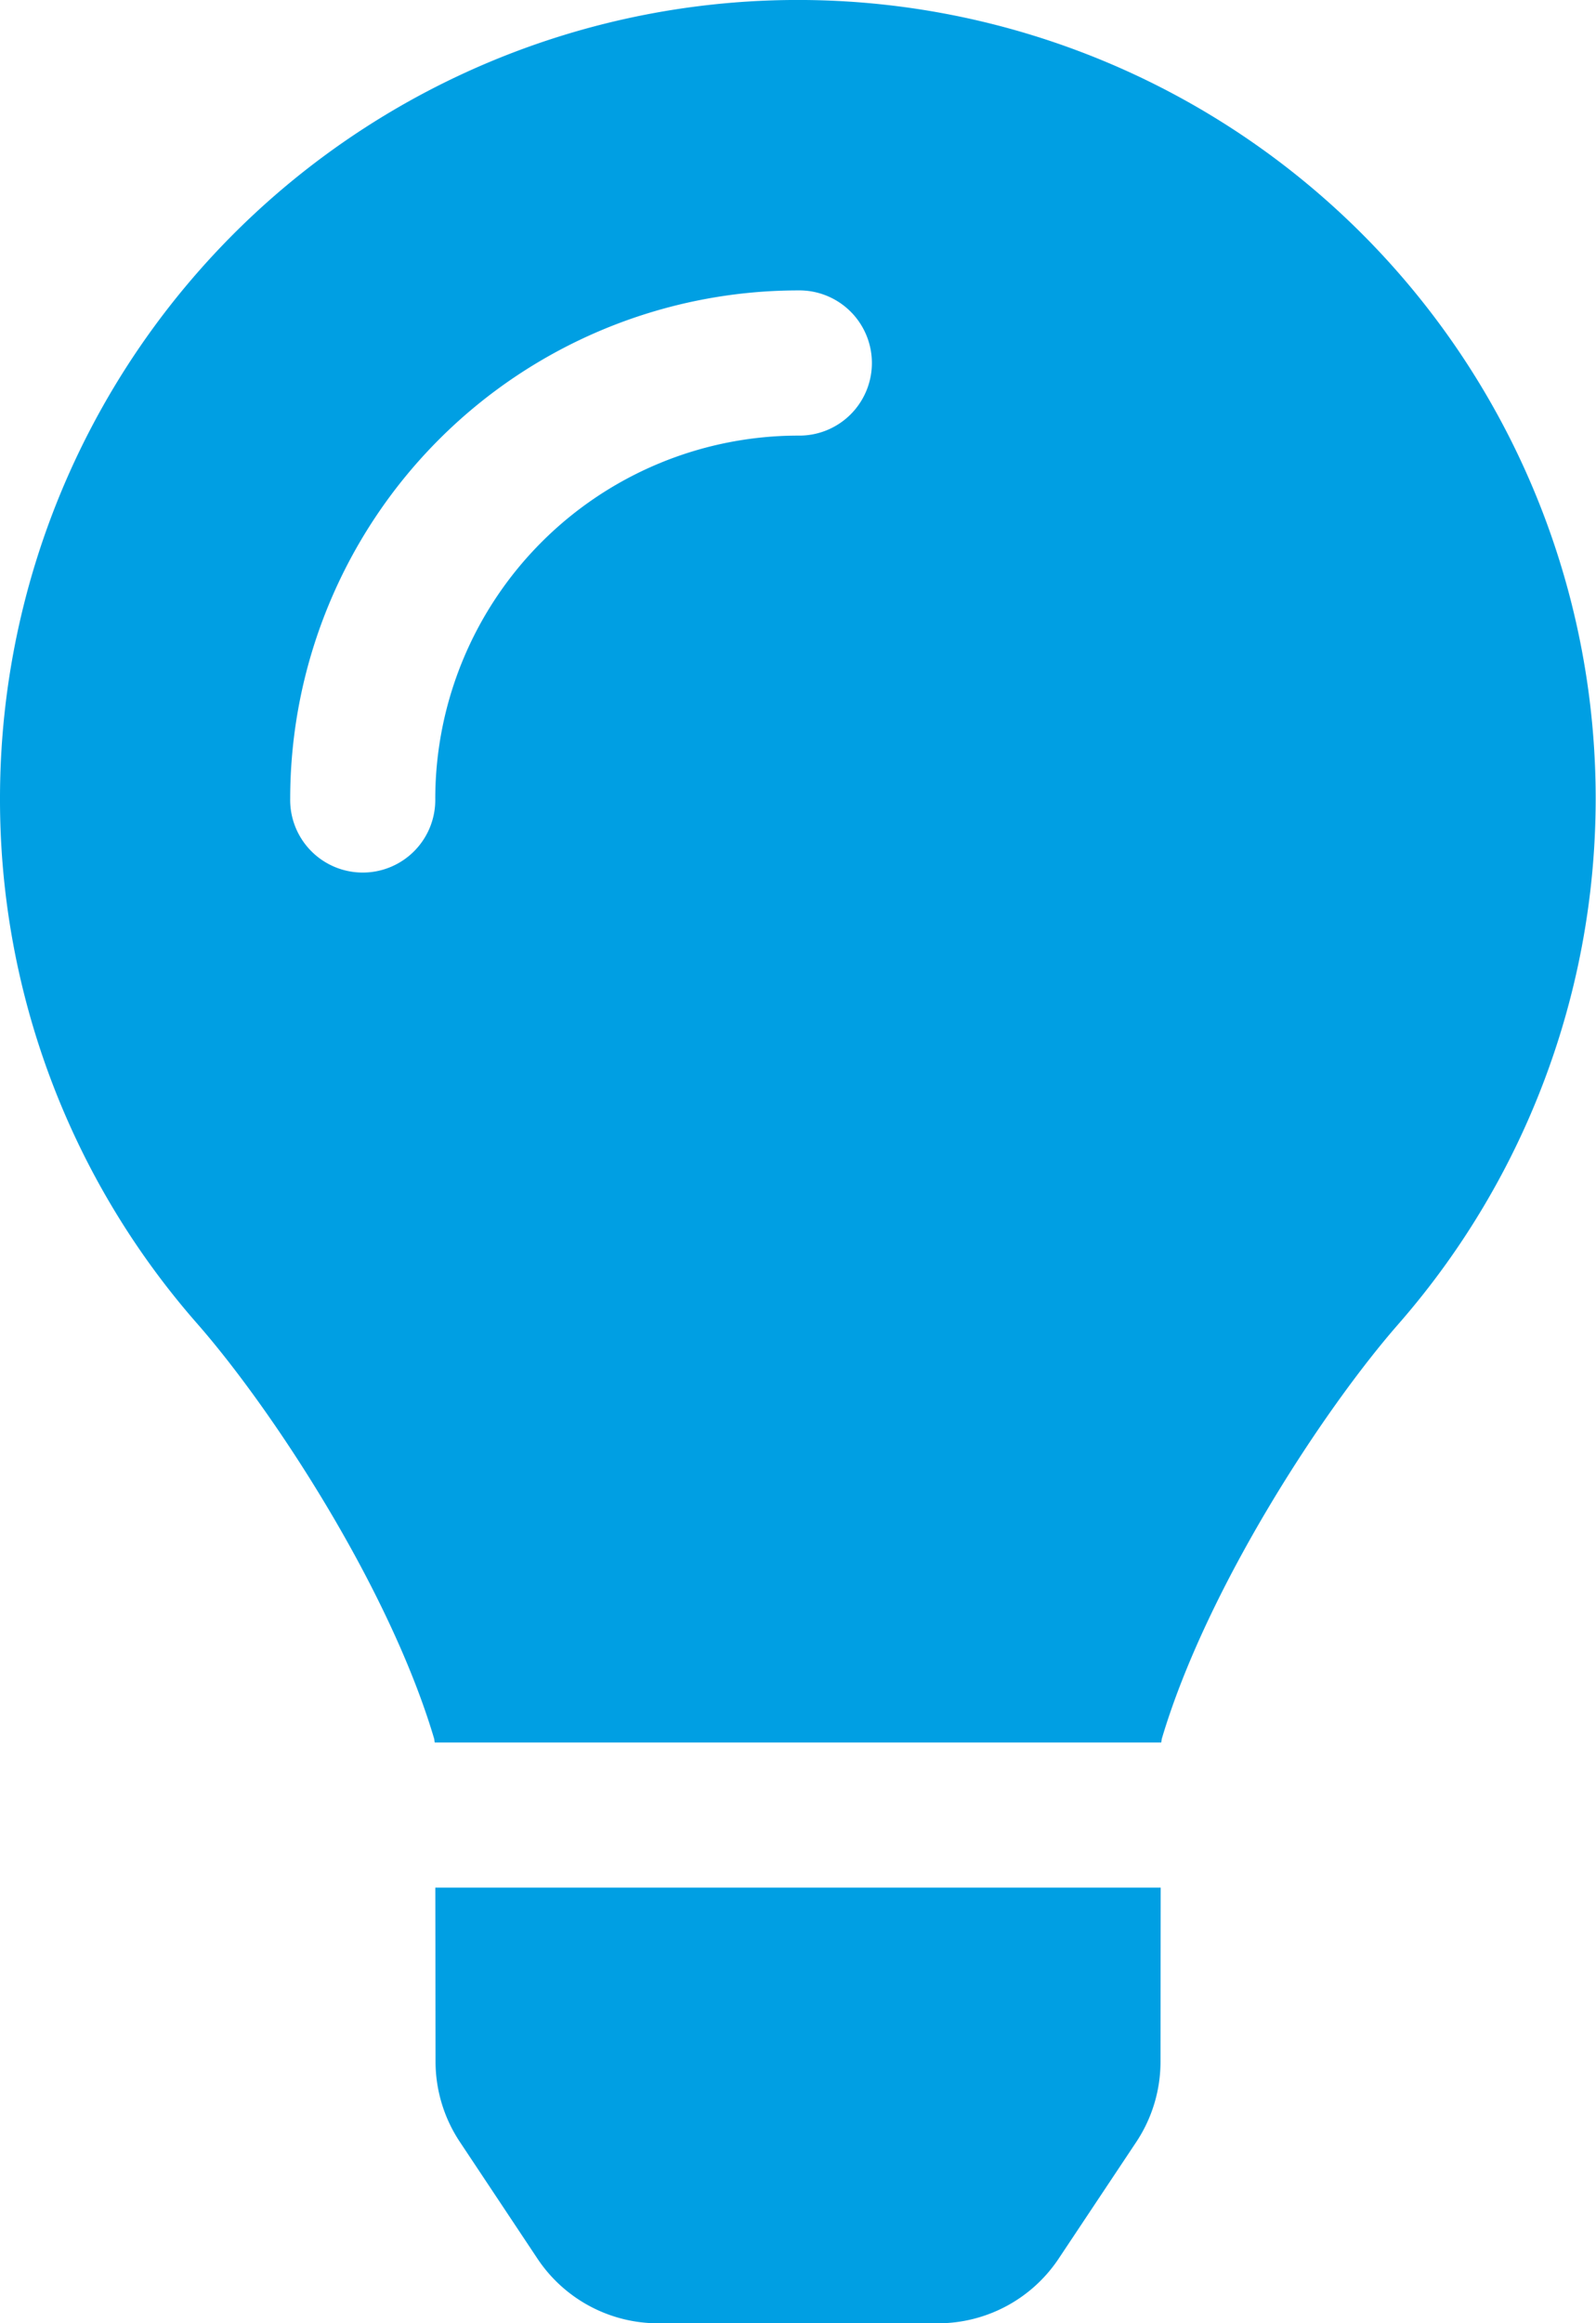 <svg xmlns="http://www.w3.org/2000/svg" width="65.311" height="95" viewBox="0 0 65.311 95">
  <path id="lightbulb-solid" d="M17.823,84.3a5.94,5.94,0,0,0,.995,3.282l3.171,4.767A5.936,5.936,0,0,0,26.932,95h11.45a5.935,5.935,0,0,0,4.943-2.649L46.5,87.583A5.935,5.935,0,0,0,47.49,84.3l.007-7.116H17.814l.009,7.116ZM0,32.655A32.473,32.473,0,0,0,8.082,54.137c3.065,3.5,7.86,10.8,9.687,16.968.007.048.013.1.02.145H47.521c.007-.048.013-.095.02-.145,1.828-6.164,6.622-13.47,9.687-16.968A32.649,32.649,0,1,0,0,32.655ZM32.656,17.811A14.861,14.861,0,0,0,17.812,32.655a2.969,2.969,0,1,1-5.937,0A20.8,20.8,0,0,1,32.656,11.874a2.969,2.969,0,1,1,0,5.937Z" transform="translate(0 0.001)" fill="#009fe3"/>
</svg>
